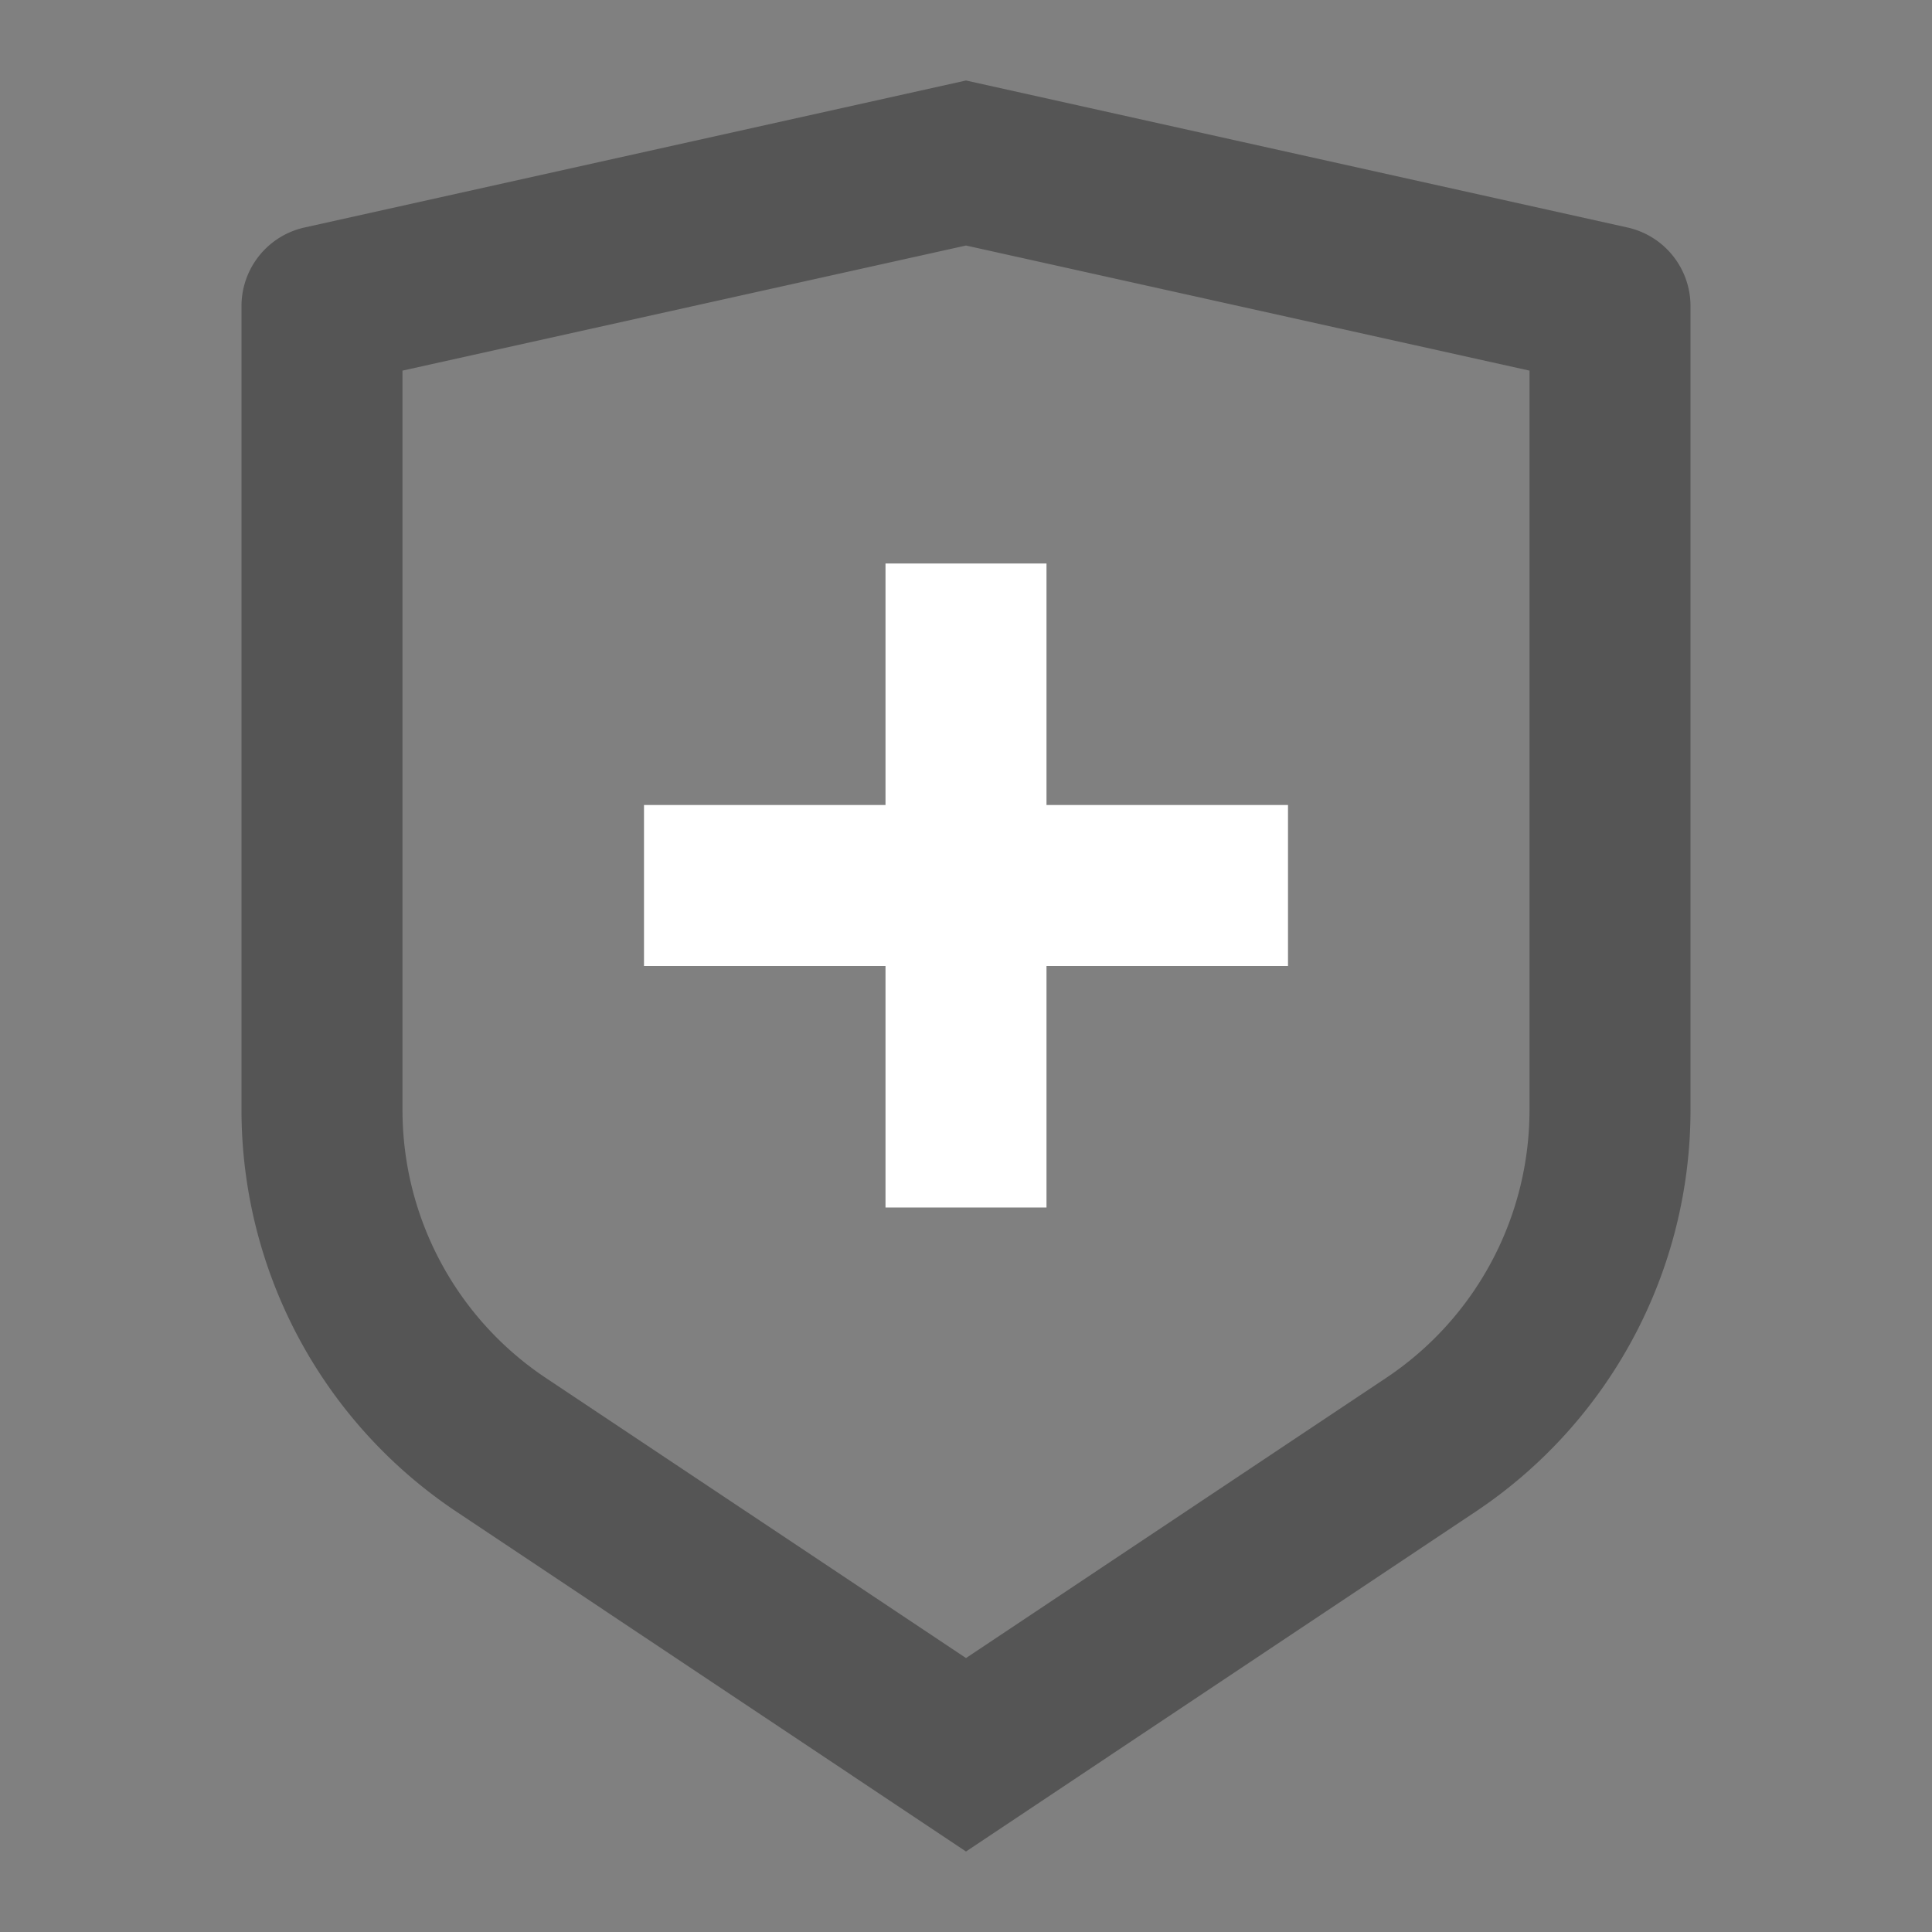 <svg xmlns="http://www.w3.org/2000/svg" width="120" height="120" viewBox="0 0 120 120">
  <rect x="0" y="0" width="120" height="120" fill="#808080" stroke="none"/>
  <g id="Grupo_1645" data-name="Grupo 1645" transform="translate(4938 9200)">
    <g id="Grupo_1633" data-name="Grupo 1633" transform="translate(-4938 -9200)">
      <path id="Trazado_2265" data-name="Trazado 2265" d="M0,0H120V120H0Z" fill="none"/>
      <path id="Trazado_2266" data-name="Trazado 2266" d="M6.915,10.13,48,1l41.085,9.13A5,5,0,0,1,93,15.01V64.945A30,30,0,0,1,79.642,89.9L48,111,16.36,89.9A30,30,0,0,1,3,64.95V15.01a5,5,0,0,1,3.914-4.88ZM13,19.02V64.945a20,20,0,0,0,8.9,16.64L48,98.985l26.095-17.4A20,20,0,0,0,83,64.95V19.02L48,11.25Z" transform="translate(12 4)" fill="#555"/>
    </g>
    <path id="Trazado_2321" data-name="Trazado 2321" d="M43,46V31H53V46H68V56H53V71H43V56H28V46Z" transform="translate(-4926 -9196)" fill="#fff"/>
  </g>
</svg>
